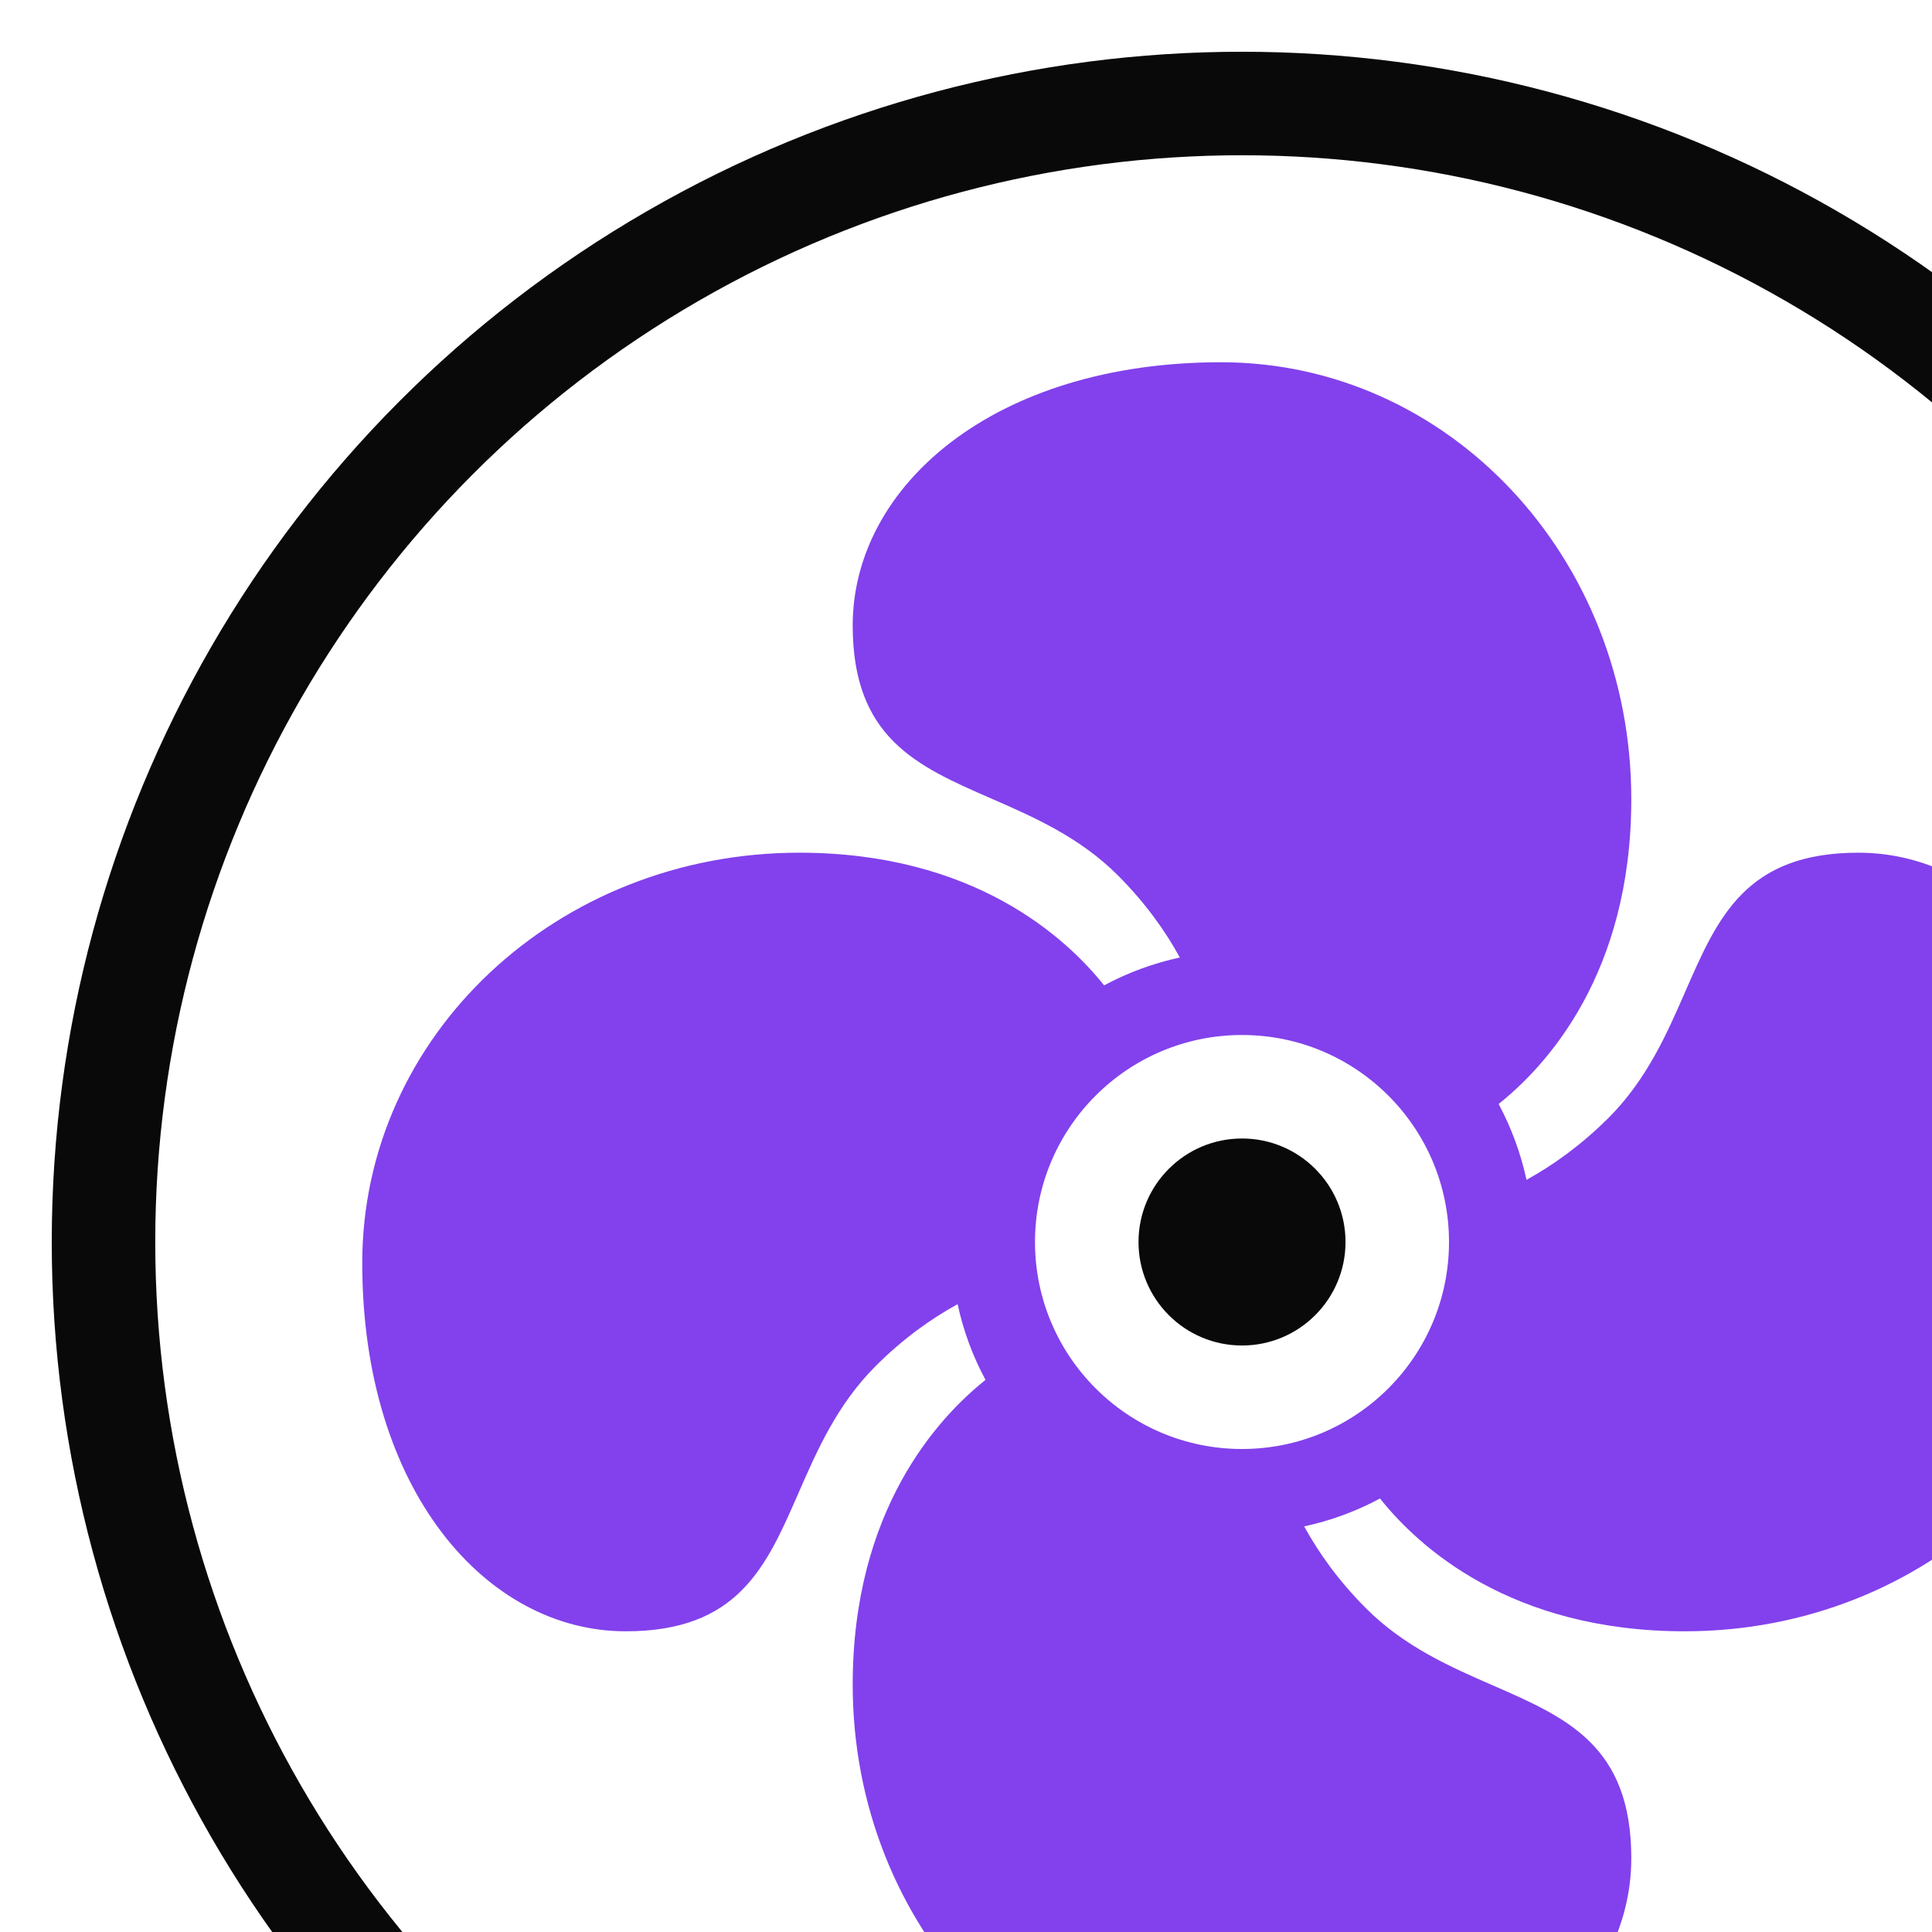 <svg width="112" height="112" viewBox="0 0 112 112" fill="none" xmlns="http://www.w3.org/2000/svg">
<circle cx="72" cy="72" r="66" stroke="#090909" stroke-width="6"/>
<path fill-rule="evenodd" clip-rule="evenodd" d="M97.714 57.446C99.585 53.162 101.213 49.432 107.738 49.432C115.815 49.432 123 57.622 123 70.784C123 83.945 111.72 94.568 97.666 94.568C87.542 94.568 82.2 89.635 80.001 86.869C78.634 87.602 77.16 88.154 75.604 88.486C76.45 90.028 77.606 91.652 79.193 93.239C81.426 95.472 84.085 96.632 86.56 97.712C90.842 99.582 94.568 101.208 94.568 107.73C94.568 115.807 86.378 123 73.216 123C60.055 123 49.432 111.712 49.432 97.666C49.432 87.534 54.373 82.192 57.131 79.994C56.398 78.634 55.846 77.153 55.514 75.604C53.972 76.45 52.356 77.599 50.761 79.193C48.528 81.424 47.367 84.084 46.286 86.559C44.418 90.84 42.791 94.568 36.27 94.568C28.193 94.568 21 86.386 21 73.216C21 60.047 32.288 49.432 46.334 49.432C56.466 49.432 61.807 54.365 64.006 57.123C65.366 56.39 66.847 55.846 68.396 55.506C67.557 53.972 66.401 52.348 64.815 50.754C62.583 48.525 59.924 47.365 57.45 46.285C53.164 44.415 49.432 42.787 49.432 36.262C49.432 28.193 57.614 21 70.784 21C83.953 21 94.568 32.28 94.568 46.334C94.568 56.466 89.635 61.8 86.877 63.999C87.61 65.366 88.154 66.84 88.494 68.396C90.028 67.55 91.652 66.394 93.246 64.807C95.475 62.576 96.635 59.919 97.714 57.446ZM72 84C78.627 84 84 78.627 84 72C84 65.373 78.627 60 72 60C65.373 60 60 65.373 60 72C60 78.627 65.373 84 72 84Z" fill="#8241EC"/>
<path fill-rule="evenodd" clip-rule="evenodd" d="M78.001 72C78.001 75.314 75.315 78 72.001 78C68.688 78 66.001 75.314 66.001 72C66.001 68.686 68.688 66 72.001 66C75.315 66 78.001 68.686 78.001 72Z" fill="#090909"/>
</svg>
